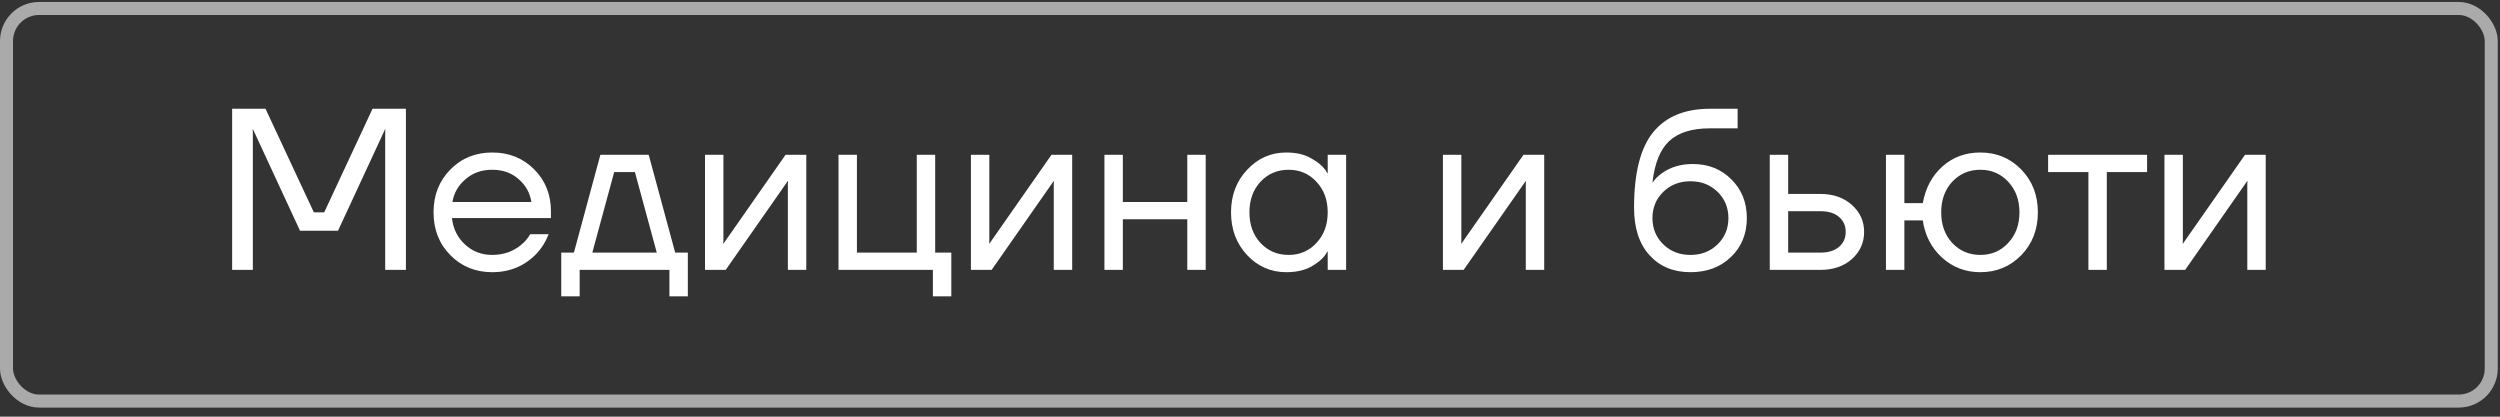<?xml version="1.0" encoding="UTF-8"?> <svg xmlns="http://www.w3.org/2000/svg" width="192" height="32" viewBox="0 0 192 32" fill="none"><rect x="0" y="0" width="192" height="32" fill="#333333" stroke="none"/><rect x="0.5" y="0.651" width="190.828" height="30.151" rx="2.5" stroke="#AAAAAA"></rect><path d="M17.828 20.727V8.353H20.391L24.104 16.308H24.899L28.611 8.353H31.174V20.727H29.583V10.121L29.601 9.944H29.566L25.959 17.722H23.043L19.437 9.944H19.401L19.419 10.121V20.727H17.828ZM34.587 19.596C33.726 18.724 33.296 17.628 33.296 16.308C33.296 14.988 33.726 13.892 34.587 13.02C35.447 12.148 36.519 11.712 37.804 11.712C39.088 11.712 40.16 12.142 41.021 13.002C41.881 13.863 42.311 14.935 42.311 16.22V16.75H34.71C34.804 17.575 35.14 18.252 35.718 18.783C36.295 19.313 36.99 19.578 37.804 19.578C38.676 19.578 39.424 19.313 40.049 18.783C40.331 18.547 40.555 18.282 40.72 17.987H42.134C41.922 18.541 41.622 19.03 41.233 19.454C40.314 20.421 39.171 20.904 37.804 20.904C36.519 20.904 35.447 20.468 34.587 19.596ZM34.746 15.512H40.809C40.703 14.817 40.379 14.234 39.837 13.762C39.294 13.279 38.617 13.038 37.804 13.038C36.99 13.038 36.307 13.279 35.753 13.762C35.199 14.234 34.863 14.817 34.746 15.512ZM43.104 22.76V19.401H44.076L46.109 11.889H49.821L51.854 19.401H52.826V22.76H51.412V20.727H44.518V22.76H43.104ZM45.49 19.401H50.44L48.761 13.214H47.17L45.49 19.401ZM54.144 20.727V11.889H55.558V18.517L55.541 18.694H55.576L60.331 11.889H61.922V20.727H60.508V14.098L60.526 13.921H60.49L55.735 20.727H54.144ZM64.398 20.727V11.889H65.812V19.401H70.408V11.889H71.822V19.401H73.06V22.76H71.646V20.727H64.398ZM74.566 20.727V11.889H75.98V18.517L75.962 18.694H75.998L80.753 11.889H82.344V20.727H80.929V14.098L80.947 13.921H80.912L76.157 20.727H74.566ZM84.82 20.727V11.889H86.234V15.512H91.183V11.889H92.597V20.727H91.183V16.838H86.234V20.727H84.82ZM95.781 19.596C94.956 18.712 94.543 17.616 94.543 16.308C94.543 15 94.956 13.91 95.781 13.038C96.606 12.154 97.607 11.712 98.786 11.712C99.528 11.712 100.153 11.853 100.659 12.136C101.178 12.419 101.555 12.725 101.791 13.055L101.95 13.32H101.968V11.889H103.382V20.727H101.968V19.313H101.95L101.791 19.56C101.579 19.879 101.213 20.185 100.695 20.48C100.176 20.762 99.54 20.904 98.786 20.904C97.607 20.904 96.606 20.468 95.781 19.596ZM96.806 13.957C96.24 14.57 95.957 15.353 95.957 16.308C95.957 17.262 96.24 18.046 96.806 18.659C97.383 19.272 98.102 19.578 98.963 19.578C99.823 19.578 100.536 19.272 101.101 18.659C101.679 18.046 101.968 17.262 101.968 16.308C101.968 15.353 101.679 14.57 101.101 13.957C100.536 13.344 99.823 13.038 98.963 13.038C98.102 13.038 97.383 13.344 96.806 13.957ZM110.817 20.727V11.889H112.231V18.517L112.213 18.694H112.249L117.004 11.889H118.595V20.727H117.181V14.098L117.198 13.921H117.163L112.408 20.727H110.817ZM125.495 15.954C125.495 13.291 125.984 11.358 126.962 10.156C127.94 8.954 129.396 8.353 131.328 8.353H133.449V9.856H131.328C129.926 9.856 128.877 10.186 128.182 10.846C127.498 11.494 127.074 12.549 126.909 14.01H126.927C127.103 13.751 127.339 13.515 127.634 13.303C128.294 12.831 129.083 12.596 130.002 12.596C131.205 12.596 132.194 12.991 132.972 13.78C133.762 14.558 134.157 15.548 134.157 16.75C134.157 17.964 133.75 18.959 132.937 19.737C132.135 20.515 131.098 20.904 129.826 20.904C128.518 20.904 127.469 20.468 126.679 19.596C125.89 18.724 125.495 17.51 125.495 15.954ZM127.74 14.735C127.186 15.277 126.909 15.948 126.909 16.75C126.909 17.551 127.186 18.223 127.74 18.765C128.294 19.307 128.989 19.578 129.826 19.578C130.662 19.578 131.358 19.307 131.912 18.765C132.465 18.223 132.742 17.551 132.742 16.75C132.742 15.948 132.465 15.277 131.912 14.735C131.358 14.193 130.662 13.921 129.826 13.921C128.989 13.921 128.294 14.193 127.74 14.735ZM135.917 20.727V11.889H137.331V14.894H139.805C140.795 14.894 141.603 15.177 142.227 15.742C142.852 16.296 143.164 16.985 143.164 17.81C143.164 18.635 142.852 19.331 142.227 19.896C141.603 20.45 140.795 20.727 139.805 20.727H135.917ZM137.331 19.401H139.805C140.418 19.401 140.896 19.254 141.237 18.959C141.579 18.665 141.75 18.282 141.75 17.81C141.75 17.339 141.579 16.956 141.237 16.661C140.896 16.367 140.418 16.22 139.805 16.22H137.331V19.401ZM144.841 20.727V11.889H146.255V15.601H147.67C147.882 14.434 148.383 13.497 149.172 12.79C149.973 12.071 150.946 11.712 152.089 11.712C153.338 11.712 154.387 12.148 155.235 13.02C156.084 13.892 156.508 14.988 156.508 16.308C156.508 17.628 156.084 18.724 155.235 19.596C154.387 20.468 153.338 20.904 152.089 20.904C150.957 20.904 149.979 20.533 149.154 19.79C148.33 19.036 147.835 18.081 147.67 16.927H146.255V20.727H144.841ZM149.932 13.957C149.367 14.57 149.084 15.353 149.084 16.308C149.084 17.262 149.367 18.046 149.932 18.659C150.51 19.272 151.229 19.578 152.089 19.578C152.949 19.578 153.662 19.272 154.228 18.659C154.805 18.046 155.094 17.262 155.094 16.308C155.094 15.353 154.805 14.57 154.228 13.957C153.662 13.344 152.949 13.038 152.089 13.038C151.229 13.038 150.51 13.344 149.932 13.957ZM157.295 13.214V11.889H164.896V13.214H161.803V20.727H160.389V13.214H157.295ZM166.23 20.727V11.889H167.644V18.517L167.626 18.694H167.661L172.416 11.889H174.007V20.727H172.593V14.098L172.611 13.921H172.575L167.82 20.727H166.23Z" fill="white"></path></svg> 